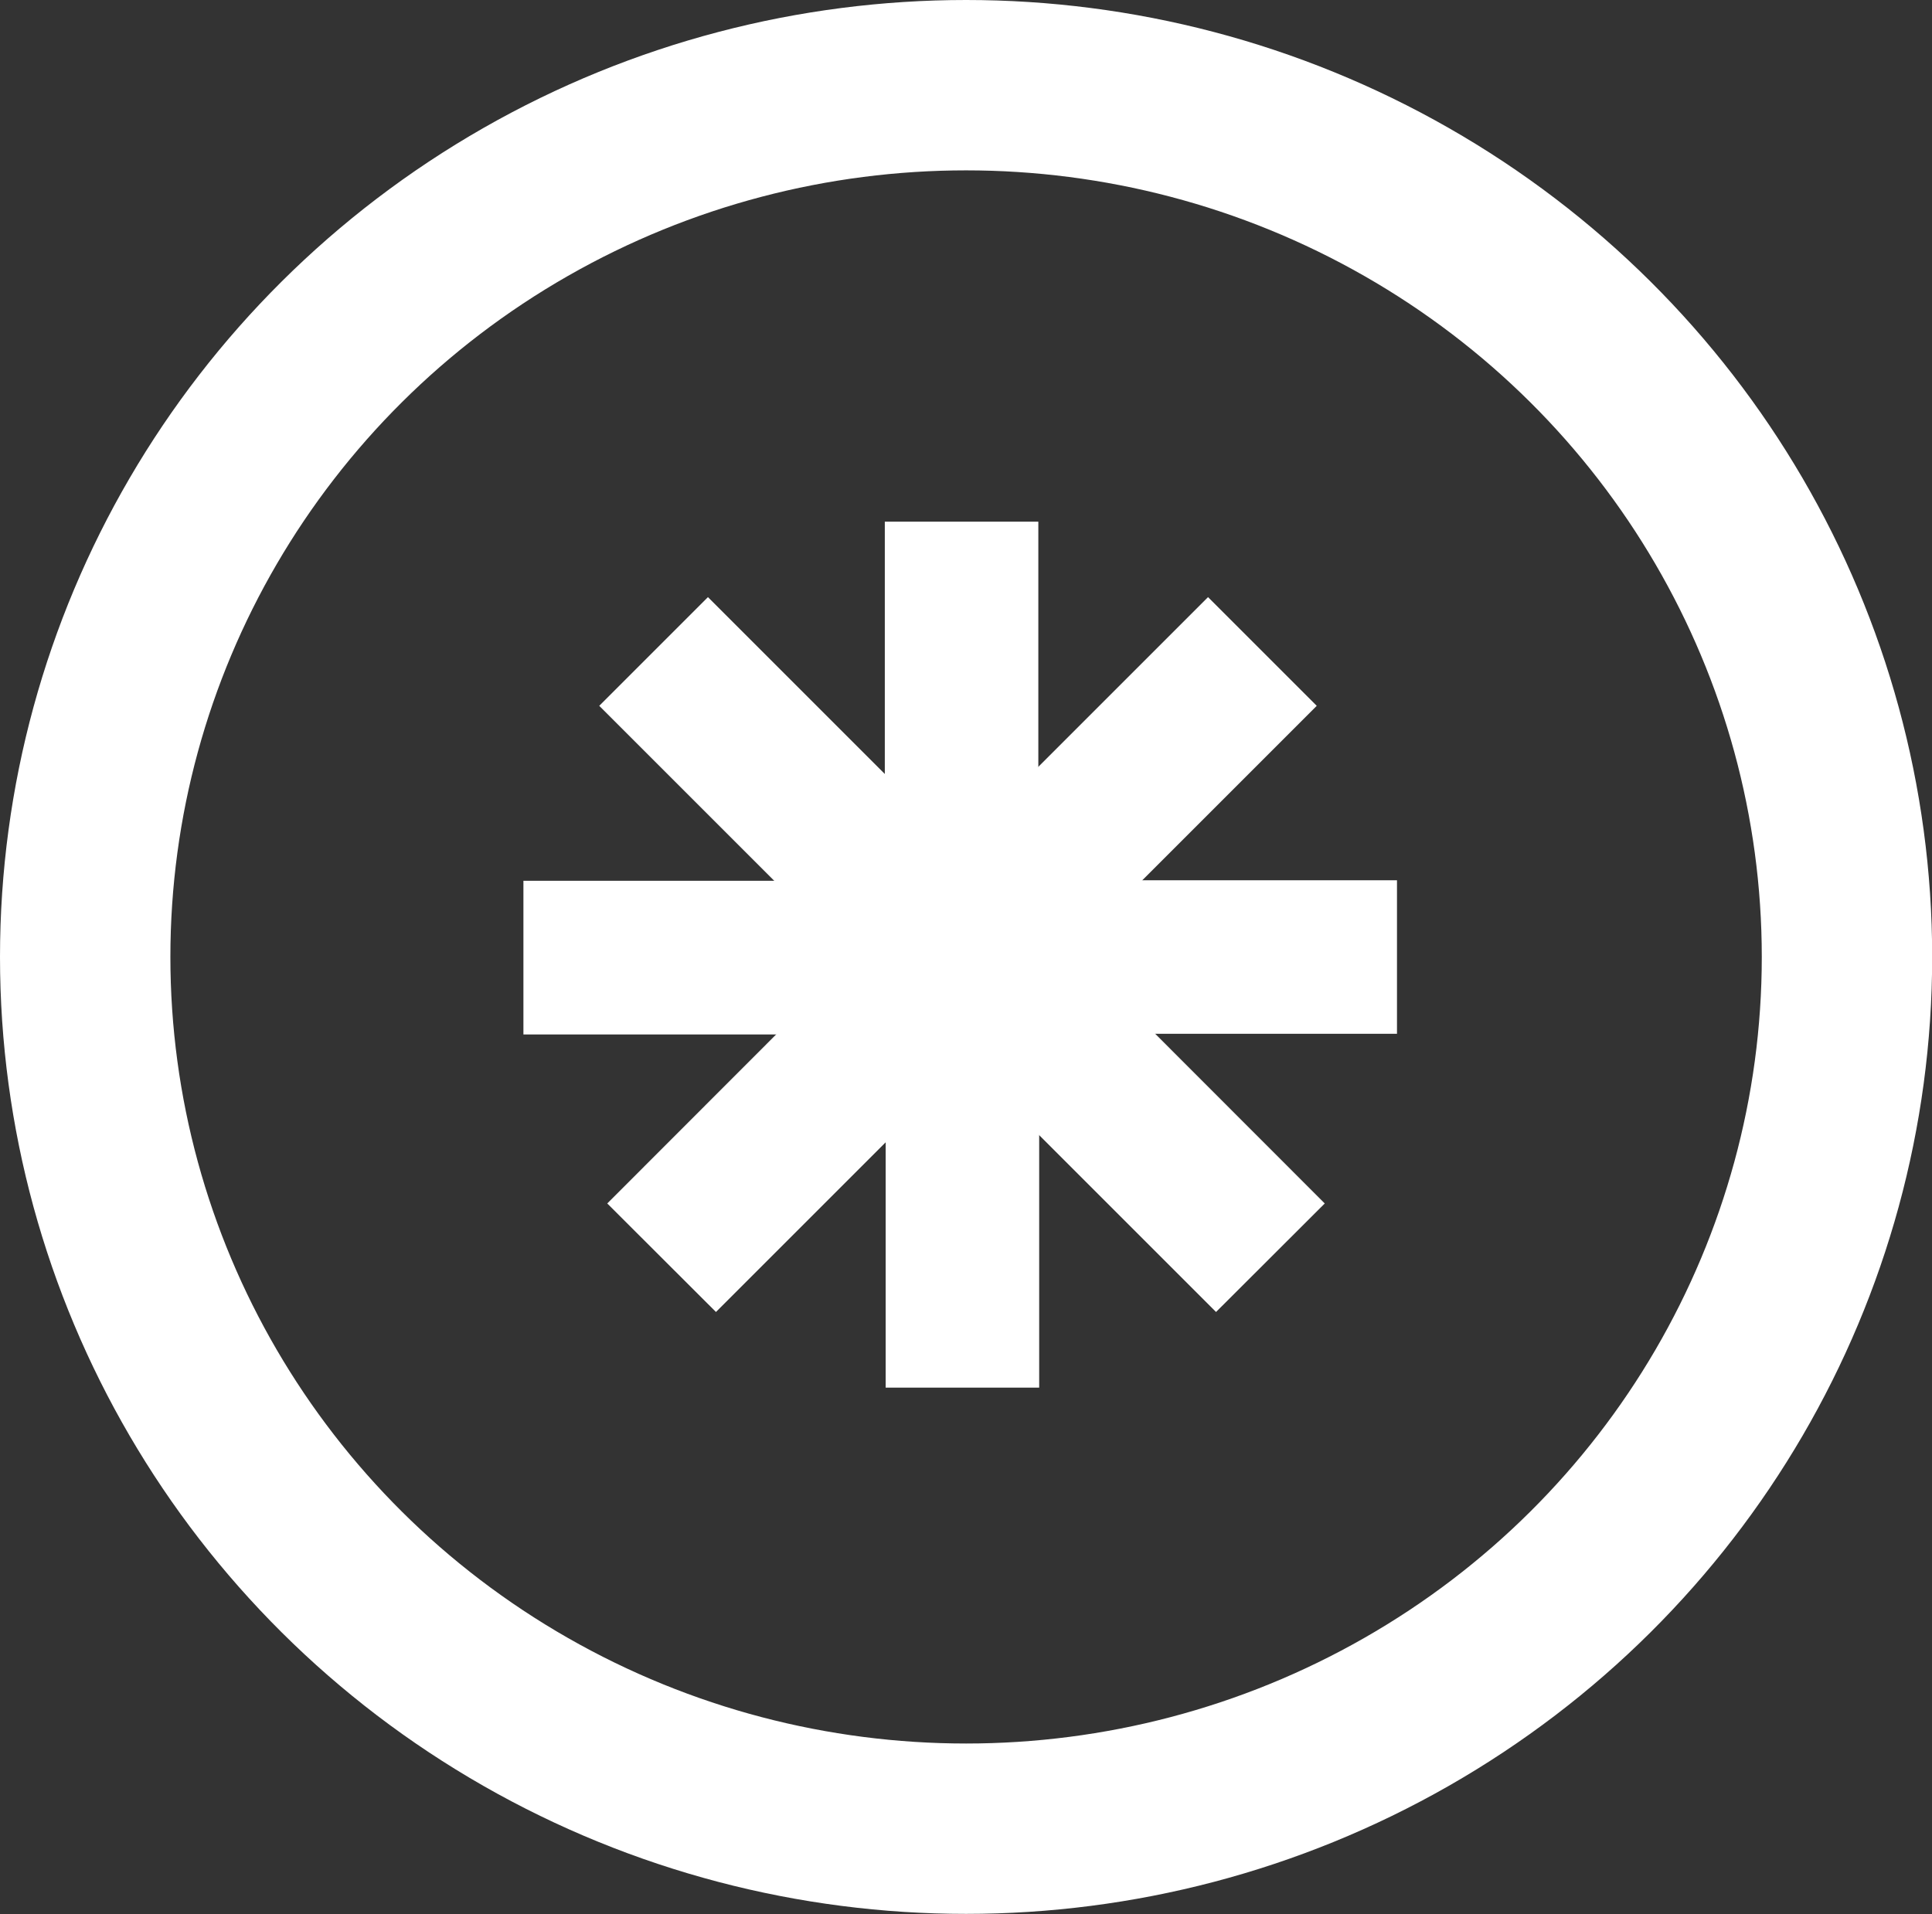 <svg xmlns="http://www.w3.org/2000/svg" id="Layer_1" data-name="Layer 1" viewBox="0 0 113.39 112.35"><rect x="0" y="0" width="113.39" height="112.35" fill="#333333" stroke="none"/><defs><style>.cls-2{fill:#fff;stroke-width:0}</style></defs><ellipse cx="56.7" cy="56.17" rx="51.7" ry="51.17" style="fill:none;stroke:#fff;stroke-miterlimit:10;stroke-width:10px"/><circle cx="56.35" cy="56.74" r="10.63" class="cls-2"/><path d="M46.99 51.7H30.72v9.02h16.27" class="cls-2"/><path d="M53.51 47.01 41.55 35.05l-6.38 6.38 11.96 11.96" class="cls-2"/><path d="M60.94 47.53V30.62h-9.01v16.91" class="cls-2"/><path d="m65.32 53.39 11.96-11.96-6.38-6.38-11.96 11.96m.47 18.04 11.96 11.96 6.38-6.37-11.96-11.97" class="cls-2"/><path d="M51.98 64.53v16.92h9.01V64.53" class="cls-2"/><path d="M47.6 58.67 35.64 70.64l6.38 6.37 11.96-11.96m11.1-4.37h16.91v-9.01H65.08" class="cls-2"/></svg>